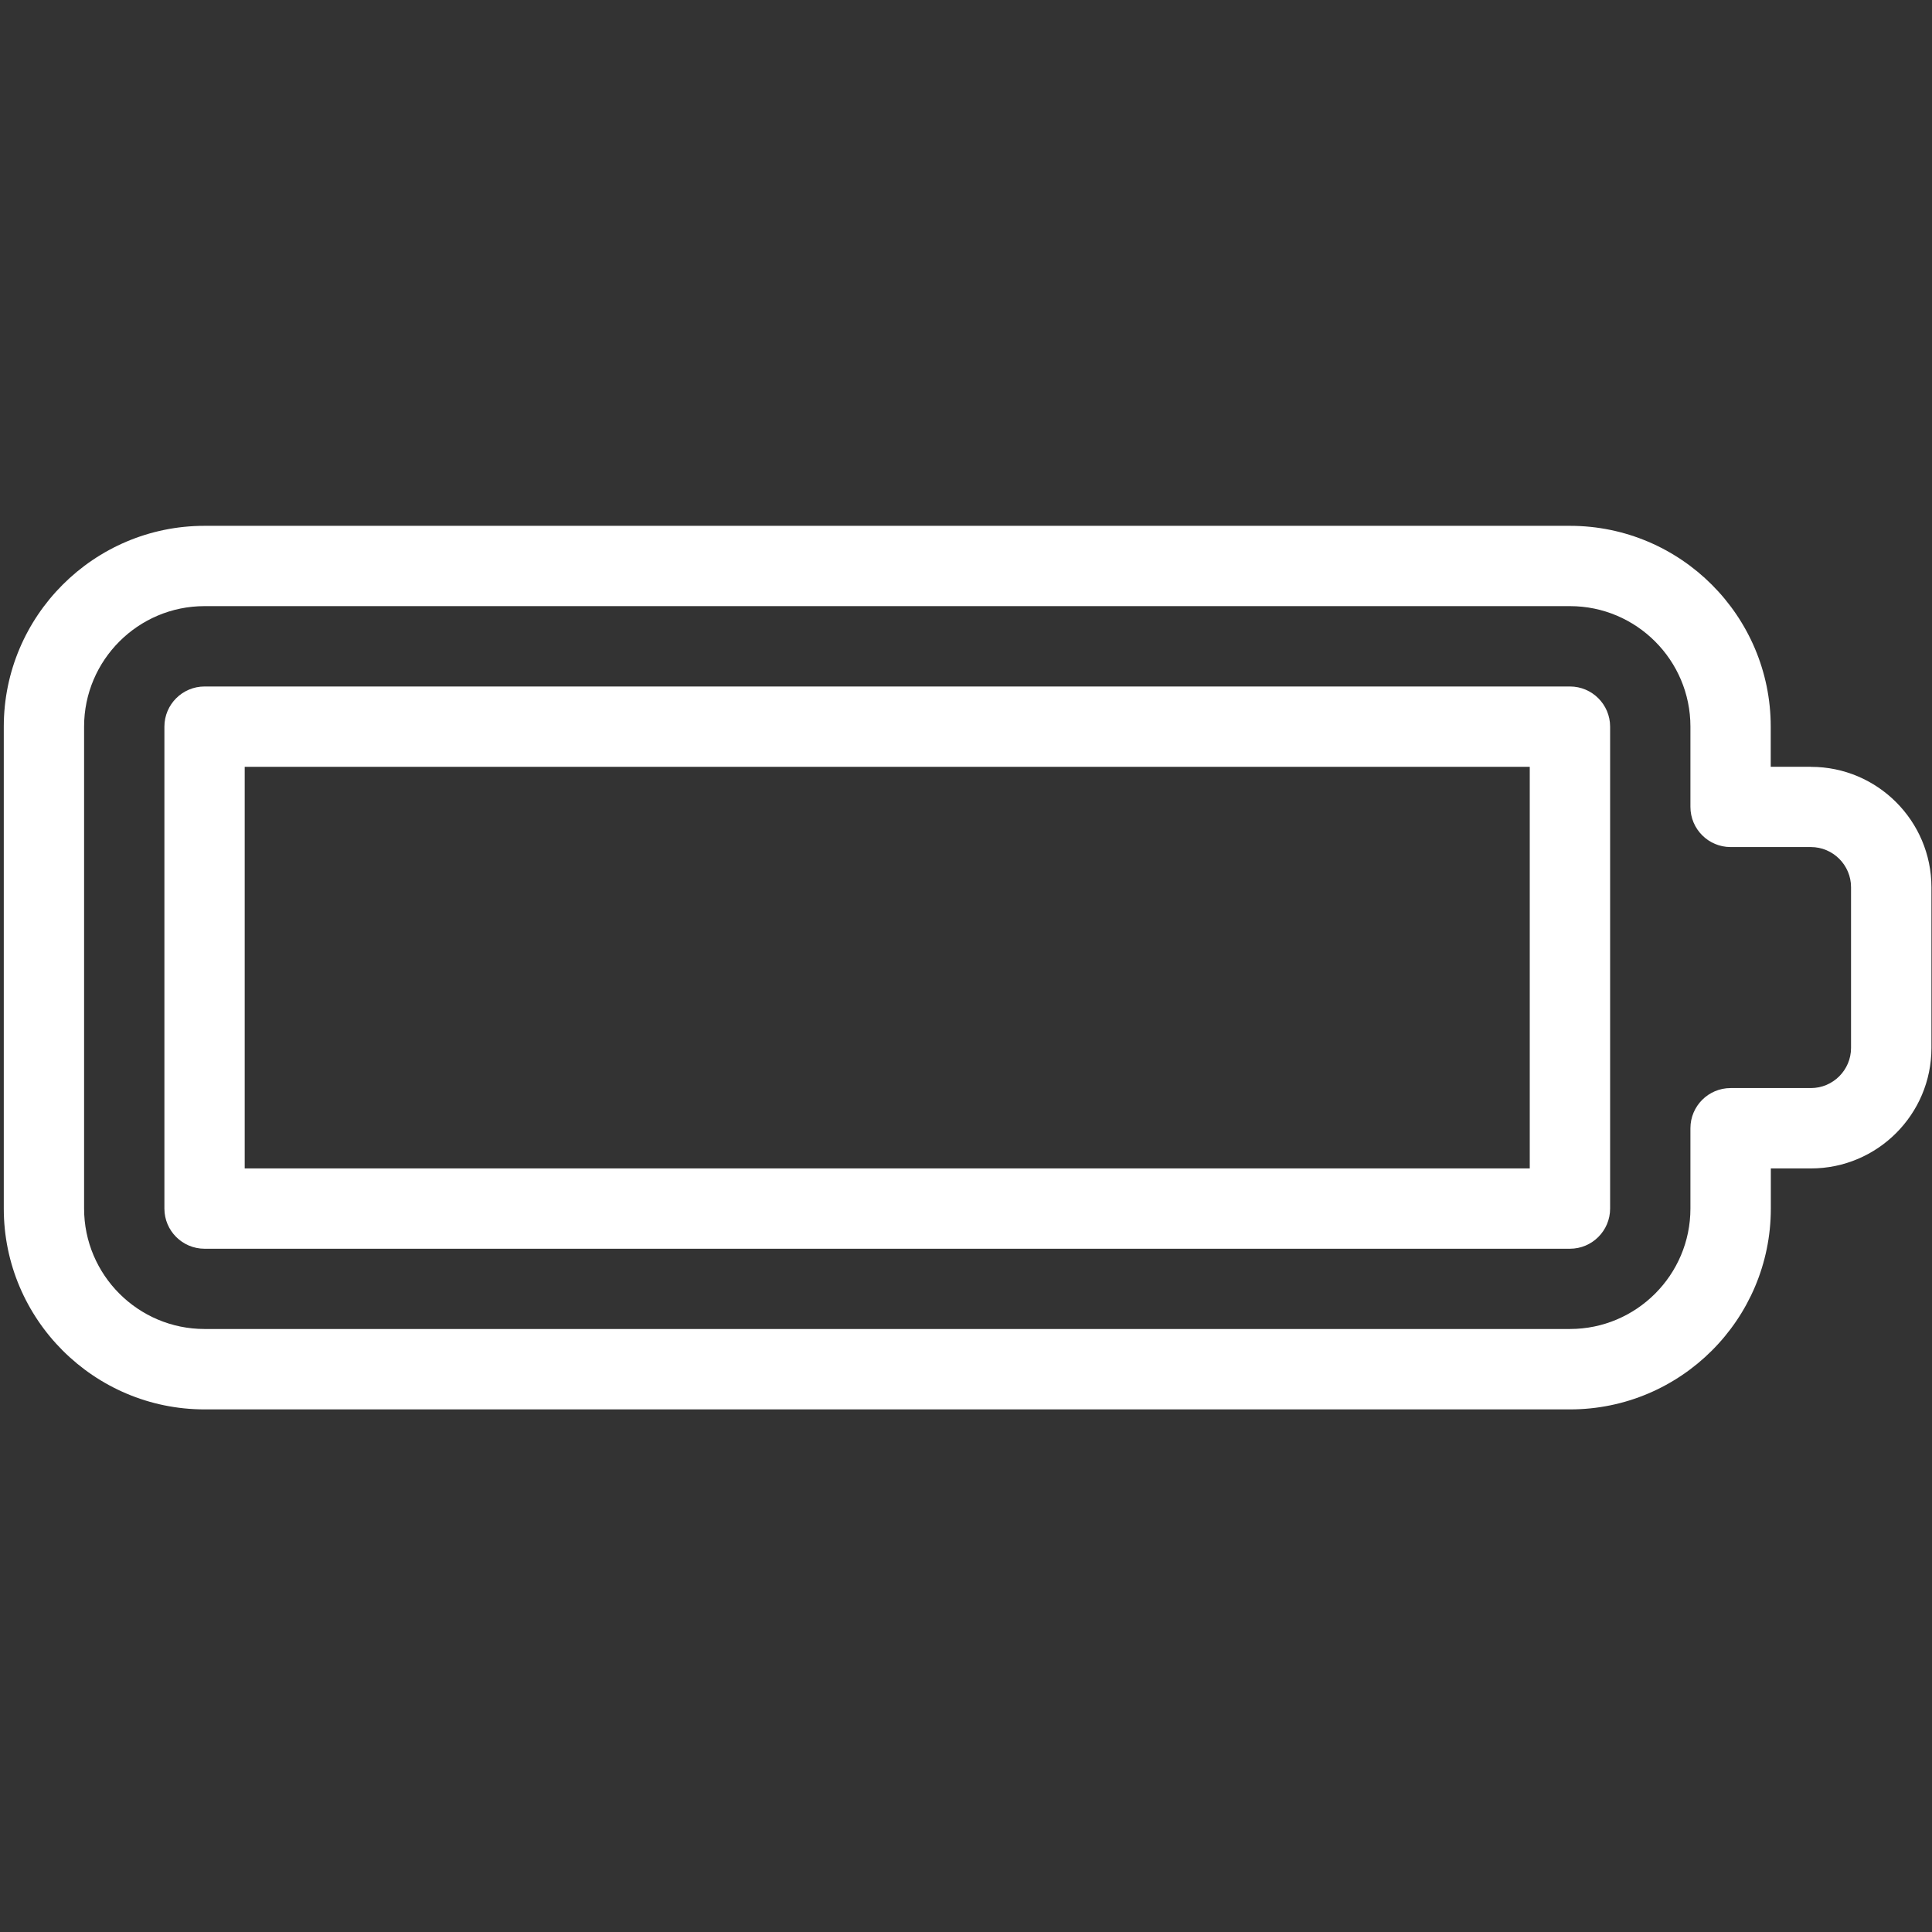 <?xml version="1.0" encoding="UTF-8"?>
<svg xmlns="http://www.w3.org/2000/svg" xmlns:xlink="http://www.w3.org/1999/xlink" id="Capa_1" data-name="Capa 1" viewBox="0 0 383 383">
  <rect x="0" y="0" width="383" height="383" fill="#333333" stroke="none"/>
  <defs>
    <style>
      .cls-1 {
        fill: #fff;
      }

      .cls-2 {
        fill: none;
      }

      .cls-3 {
        clip-path: url(#clippath-1);
      }

      .cls-4 {
        clip-path: url(#clippath);
      }
    </style>
    <clipPath id="clippath">
      <rect class="cls-2" y="0" width="383" height="383"></rect>
    </clipPath>
    <clipPath id="clippath-1">
      <rect class="cls-2" width="383" height="383"></rect>
    </clipPath>
  </defs>
  <g class="cls-4">
    <g class="cls-3">
      <g>
        <path class="cls-1" d="M358.99,152.01h-7.96v-7.96c0-21.94-17.85-39.81-39.81-39.81H40.55c-21.95,0-39.8,17.87-39.8,39.81v95.54c0,21.94,17.85,39.81,39.81,39.81h270.68c21.96,0,39.81-17.87,39.81-39.81v-7.96h7.96c13.17,0,23.88-10.72,23.88-23.88v-31.85c0-13.17-10.72-23.88-23.88-23.88h-.02ZM366.95,207.74c0,4.39-3.58,7.96-7.96,7.96h-15.92c-4.39,0-7.96,3.57-7.96,7.96v15.92c0,13.17-10.72,23.88-23.88,23.88H40.55c-13.17,0-23.88-10.72-23.88-23.88v-95.54c0-13.17,10.72-23.88,23.88-23.88h270.68c13.17,0,23.88,10.72,23.88,23.88v15.92c0,4.39,3.57,7.96,7.96,7.96h15.92c4.38,0,7.96,3.57,7.96,7.96v31.84h0v.02Z"></path>
        <path class="cls-1" d="M311.23,136.09H40.55c-4.39,0-7.96,3.57-7.96,7.96v95.54c0,4.39,3.57,7.96,7.96,7.96h270.68c4.39,0,7.96-3.57,7.96-7.96v-95.54c0-4.39-3.57-7.96-7.96-7.96h0ZM303.27,231.63H48.51v-79.61h254.75v79.61h.01Z"></path>
      </g>
    </g>
  </g>
</svg>
